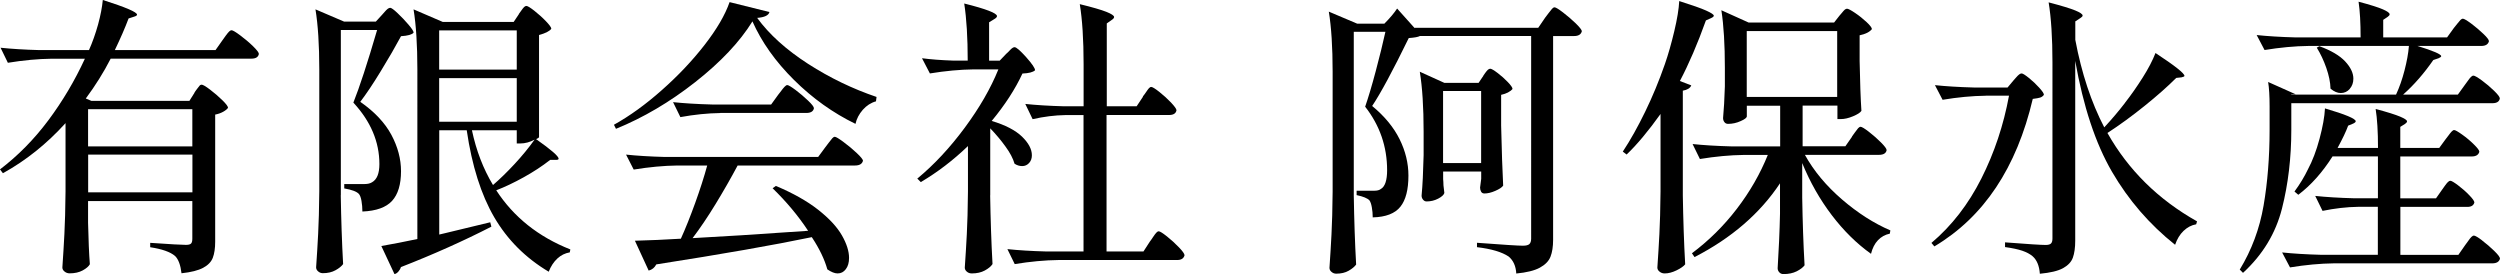 <?xml version="1.0" encoding="UTF-8"?> <svg xmlns="http://www.w3.org/2000/svg" id="b" width="307.4" height="33.7" viewBox="0 0 307.4 33.7"><g id="c"><path d="M23.9,11.41c.07-.12.17-.27.31-.45.13-.18.24-.32.32-.41.08-.1.17-.14.27-.14.14,0,.49.2,1.03.61.54.41,1.04.84,1.51,1.3.47.46.7.77.7.94-.12.17-.32.33-.61.49-.29.16-.61.27-.97.34v15.62c0,.82-.1,1.48-.29,1.98-.19.5-.59.92-1.19,1.24-.6.32-1.49.55-2.66.67-.12-1.01-.38-1.72-.79-2.12-.58-.5-1.6-.86-3.06-1.08v-.54c2.45.17,3.91.25,4.39.25.31,0,.52-.05.63-.16.11-.11.16-.31.16-.59v-4.64h-12.82v2.66c.05,2.14.12,3.84.22,5.11-.14.26-.44.52-.88.76-.44.24-.98.36-1.6.36-.24,0-.45-.07-.63-.22-.18-.14-.27-.31-.27-.5.1-1.42.18-2.79.25-4.12.07-1.33.12-3.08.14-5.24v-8.39c-2.3,2.54-4.87,4.6-7.7,6.16l-.36-.47c2.21-1.68,4.19-3.69,5.94-6.03,1.75-2.34,3.25-4.87,4.5-7.58h-4.07c-1.7.02-3.5.19-5.4.5L.07,5.87c1.32.14,2.92.24,4.79.29h6.08c.43-.96.8-2.01,1.12-3.15.31-1.14.5-2.14.58-3.01,2.81.89,4.21,1.49,4.21,1.8,0,.1-.12.18-.36.25l-.68.22c-.43,1.15-1,2.45-1.69,3.89h12.38l.86-1.22c.1-.14.23-.33.4-.56.17-.23.31-.4.41-.5.11-.11.21-.16.31-.16.14,0,.5.21,1.06.63.56.42,1.09.86,1.57,1.33.48.47.72.79.72.95-.07.38-.37.58-.9.58H13.61c-.86,1.68-1.88,3.31-3.06,4.9l.68.29h12.06l.61-.97ZM23.65,18v-4.57h-12.82v4.57h12.82ZM10.84,19.01v4.64h12.82v-4.64h-12.82Z"></path><path d="M41.9,24.01c.05,2.98.14,5.8.29,8.46-.19.26-.5.52-.94.76-.43.24-.95.36-1.55.36-.22,0-.41-.07-.58-.22-.17-.14-.25-.31-.25-.5.1-1.42.18-2.79.25-4.12.07-1.33.12-3.08.14-5.24v-14.98c0-3.02-.16-5.48-.47-7.38l3.53,1.51h3.89l.76-.83c.07-.07.18-.19.32-.36.14-.17.27-.29.38-.38.11-.08.21-.13.31-.13.14,0,.45.22.92.67.47.44.91.91,1.33,1.4.42.49.63.82.63.99-.22.24-.73.38-1.55.43-.67,1.25-1.49,2.67-2.47,4.27-.97,1.6-1.82,2.86-2.54,3.8,1.75,1.22,3.02,2.57,3.82,4.05.79,1.48,1.19,2.97,1.19,4.48,0,1.63-.37,2.85-1.1,3.65-.73.8-1.95,1.24-3.65,1.31,0-.46-.04-.89-.11-1.3-.07-.41-.18-.7-.32-.86-.26-.29-.86-.52-1.8-.68v-.54h2.52c.36,0,.66-.07.9-.22.6-.34.9-1.08.9-2.23,0-2.74-1.07-5.26-3.2-7.56.74-1.85,1.72-4.82,2.92-8.93h-4.46v20.3ZM63.79,1.73c.07-.09.17-.24.31-.43.13-.19.25-.34.34-.43.1-.1.19-.14.29-.14.14,0,.47.2.97.59.5.4.98.82,1.42,1.28.44.46.67.77.67.94-.24.31-.74.56-1.51.76v12.56c-.02.07-.14.16-.36.25,1.85,1.3,2.77,2.1,2.77,2.41,0,.1-.12.14-.36.14h-.68c-.98.77-2.07,1.48-3.26,2.14-1.19.66-2.31,1.19-3.37,1.6,2.14,3.29,5.17,5.71,9.11,7.27l-.07.36c-.58.1-1.09.35-1.53.76-.44.41-.8.95-1.06,1.62-2.86-1.7-5.09-3.94-6.7-6.7-1.61-2.76-2.74-6.32-3.38-10.69h-3.38v12.82l.76-.18,5.51-1.33.14.54c-3.41,1.75-7.12,3.41-11.12,4.97-.07.22-.18.4-.32.56-.14.16-.3.26-.47.31l-1.62-3.46c1.39-.24,2.87-.53,4.43-.86V8.53c0-3.02-.16-5.48-.47-7.38l3.6,1.55h8.71l.65-.97ZM63.54,8.57V3.74h-9.54v4.82h9.54ZM63.54,9.61h-9.54v5.36h9.54v-5.36ZM63.97,17.64h-.43v-1.62h-5.51c.53,2.5,1.39,4.74,2.59,6.73.86-.74,1.75-1.61,2.66-2.59s1.73-1.98,2.45-2.99c-.58.31-1.16.47-1.76.47Z"></path><path d="M85.48,10.1c-3.13,2.46-6.38,4.37-9.74,5.74l-.25-.5c1.94-1.08,3.91-2.5,5.9-4.27,1.99-1.76,3.74-3.61,5.24-5.54s2.53-3.69,3.08-5.27l4.9,1.22c-.1.41-.6.65-1.51.72,1.49,2.04,3.58,3.92,6.26,5.65,2.69,1.73,5.5,3.08,8.42,4.07l-.07.54c-.62.17-1.16.52-1.62,1.04-.46.53-.76,1.1-.9,1.73-2.76-1.34-5.28-3.14-7.56-5.4-2.28-2.26-3.98-4.66-5.11-7.2-1.56,2.52-3.91,5.01-7.04,7.47ZM99.36,28.37c-1.22-1.85-2.68-3.59-4.36-5.22l.4-.29c2.11.89,3.85,1.87,5.2,2.93,1.36,1.07,2.33,2.12,2.92,3.15.59,1.03.88,1.96.88,2.77,0,.58-.13,1.04-.4,1.39-.26.35-.6.52-1.01.52-.36,0-.78-.17-1.26-.5-.34-1.22-.97-2.54-1.91-3.96-4.61.96-10.98,2.08-19.12,3.35-.22.41-.53.66-.94.76l-1.69-3.67c1.82-.05,3.71-.13,5.65-.25.58-1.27,1.16-2.74,1.76-4.39.6-1.66,1.09-3.19,1.48-4.61h-3.64c-1.7.02-3.5.19-5.4.5l-.94-1.84c1.32.14,2.92.24,4.79.29h18.83l.9-1.22c.1-.12.23-.3.41-.54.18-.24.32-.42.43-.54.11-.12.21-.18.31-.18.14,0,.5.22,1.08.65s1.12.88,1.62,1.35c.5.47.76.79.76.95-.1.38-.42.58-.97.58h-14.44c-.82,1.54-1.72,3.11-2.7,4.72-.98,1.61-1.93,3.01-2.84,4.21,3.31-.17,8.04-.47,14.18-.9ZM88.56,13.9c-1.56.02-3.19.19-4.9.5l-.9-1.84c1.32.14,2.92.24,4.79.29h7.27l.86-1.19c.12-.14.25-.31.38-.49.13-.18.26-.34.4-.49.13-.14.25-.22.34-.22.14,0,.49.21,1.03.61.54.41,1.05.84,1.53,1.3.48.46.72.77.72.94-.07.38-.38.58-.94.58h-10.58Z"></path><path d="M121.75,24.01c.05,2.98.14,5.8.29,8.46-.19.29-.51.55-.95.79-.44.24-.98.36-1.6.36-.24,0-.44-.07-.61-.22-.17-.14-.25-.31-.25-.5.1-1.42.18-2.79.25-4.12.07-1.33.12-3.08.14-5.24v-5.58c-1.82,1.75-3.76,3.23-5.8,4.43l-.43-.43c2.06-1.7,4.01-3.79,5.83-6.25,1.82-2.46,3.2-4.85,4.14-7.18h-3.02c-1.7.02-3.5.19-5.4.5l-.97-1.87c1.06.14,2.33.24,3.82.29h1.8c0-2.81-.14-5.15-.43-7.02,2.69.67,4.03,1.19,4.03,1.55,0,.12-.11.24-.32.36l-.65.4v4.72h1.3l.79-.83c.12-.1.29-.26.5-.49.22-.23.4-.34.54-.34.22,0,.69.41,1.42,1.22.73.82,1.1,1.36,1.1,1.62-.26.24-.78.37-1.55.4-.89,1.92-2.15,3.86-3.78,5.83,1.68.5,2.92,1.15,3.73,1.93.8.78,1.21,1.54,1.21,2.29,0,.38-.11.7-.34.95-.23.25-.51.38-.85.38s-.65-.1-.94-.29c-.19-.65-.56-1.36-1.12-2.12-.55-.77-1.18-1.51-1.87-2.23v8.24ZM140.51,11.88c.12-.14.25-.32.4-.54s.26-.38.36-.49c.1-.11.19-.16.29-.16.14,0,.47.2.99.61.52.41,1,.85,1.44,1.31.44.47.67.79.67.95-.07.38-.37.58-.9.58h-7.7v16.78h4.54l.79-1.22c.1-.12.22-.3.38-.54.16-.24.29-.42.4-.54.11-.12.21-.18.31-.18.14,0,.48.21,1.01.63.53.42,1.02.87,1.48,1.35s.68.8.68.97c-.1.38-.4.58-.9.58h-14.58c-1.7.02-3.5.19-5.4.5l-.9-1.84c1.32.14,2.92.24,4.79.29h4.57V14.15h-2.23c-1.3.02-2.64.19-4.03.5l-.9-1.87c1.32.14,2.92.24,4.79.29h2.38v-5.18c0-3.02-.16-5.48-.47-7.38,1.56.38,2.65.7,3.28.95.62.25.94.46.94.63,0,.12-.1.24-.29.36l-.61.43v10.19h3.67l.79-1.19Z"></path><path d="M170.21,2.92c.7-.7,1.22-1.32,1.58-1.87l2.16,2.41v-.04h15.19l.86-1.26c.1-.12.23-.3.41-.54.18-.24.32-.42.43-.54.11-.12.21-.18.31-.18.14,0,.49.21,1.04.63.55.42,1.07.87,1.57,1.35.49.48.74.8.74.97-.1.38-.41.58-.94.58h-2.59v25.06c0,.84-.11,1.53-.32,2.07s-.65.99-1.31,1.35c-.66.36-1.63.6-2.9.72-.05-.91-.36-1.61-.94-2.09-.82-.55-2.11-.94-3.89-1.15v-.54c3.19.24,5.08.36,5.65.36.38,0,.65-.07.79-.2.14-.13.22-.35.22-.67V4.43h-13.68c-.22.12-.67.2-1.37.25-1.97,4.03-3.47,6.82-4.5,8.35,1.54,1.27,2.66,2.64,3.38,4.1.72,1.46,1.08,2.95,1.08,4.46,0,1.73-.33,3.01-.99,3.83-.66.83-1.79,1.27-3.4,1.31,0-.43-.04-.85-.11-1.24-.07-.4-.17-.68-.29-.85-.24-.26-.77-.48-1.58-.65v-.54h2.2c.34,0,.6-.07.79-.22.5-.29.76-1.06.76-2.3,0-2.9-.9-5.51-2.7-7.81.38-1.1.82-2.56,1.3-4.37.48-1.81.88-3.42,1.19-4.84h-3.89v20.16c.05,2.98.14,5.8.29,8.46-.19.26-.5.52-.92.76s-.93.36-1.53.36c-.22,0-.41-.07-.58-.22-.17-.14-.25-.31-.25-.5.1-1.42.18-2.79.25-4.12.07-1.33.12-3.08.14-5.24v-14.76c0-3.02-.16-5.48-.47-7.38l3.49,1.48h3.31ZM182.38,9.32c.05-.07.13-.19.25-.36.12-.17.23-.29.32-.38.1-.08.19-.13.29-.13.14,0,.44.17.9.52.46.35.88.72,1.26,1.12.38.4.58.68.58.85-.29.34-.76.58-1.4.72v3.78c.07,3.17.16,5.63.25,7.38-.14.22-.47.43-.97.65-.5.22-.95.32-1.33.32-.19,0-.33-.07-.41-.22-.08-.14-.13-.31-.13-.5l.14-1.08v-.9h-4.68v.94c.02.22.04.47.04.76l.11.94c-.07.24-.33.47-.77.7-.44.23-.92.34-1.42.34-.17,0-.31-.07-.43-.22-.12-.14-.18-.31-.18-.5.12-1.25.2-2.9.25-4.97v-2.88c0-3.02-.16-5.48-.47-7.38l3.02,1.37h4.21l.58-.86ZM182.12,20.05v-8.86h-4.68v8.86h4.68Z"></path><path d="M204.19,14c-1.51,2.11-2.9,3.78-4.18,5l-.47-.36c.94-1.42,1.85-3.05,2.75-4.9.9-1.85,1.71-3.8,2.43-5.87.41-1.18.79-2.52,1.15-4.03.36-1.51.56-2.75.61-3.71,1.58.5,2.69.89,3.31,1.17.62.28.94.49.94.63,0,.1-.11.19-.32.29l-.65.29c-1.03,2.88-2.1,5.36-3.2,7.45l1.4.54c-.14.34-.49.55-1.04.65v12.89c.05,2.98.14,5.8.29,8.46-.19.24-.55.49-1.06.74s-1,.38-1.46.38c-.24,0-.45-.07-.63-.22-.18-.14-.27-.31-.27-.5.1-1.42.18-2.79.25-4.12.07-1.33.12-3.08.14-5.24v-9.54ZM227.7,16.81c.07-.09.19-.26.36-.5.17-.24.31-.42.41-.54.11-.12.21-.18.31-.18.14,0,.48.2,1.01.61.53.41,1.03.85,1.49,1.31.47.47.7.79.7.95-.07.38-.38.58-.94.58h-9.11c1.1,1.99,2.63,3.82,4.57,5.49,1.94,1.67,3.92,2.93,5.94,3.8l-.07.4c-.58.12-1.06.39-1.46.81s-.68.98-.85,1.67c-1.75-1.25-3.36-2.83-4.82-4.75-1.46-1.92-2.68-4.06-3.64-6.41v4.25c.05,2.95.14,5.72.29,8.32-.19.26-.52.51-.97.74-.46.23-1,.34-1.62.34-.22,0-.39-.07-.52-.22-.13-.14-.2-.31-.2-.5.14-2.23.24-4.46.29-6.7v-3.74c-2.47,3.72-5.98,6.74-10.51,9.07l-.32-.47c2.06-1.54,3.9-3.35,5.51-5.45,1.61-2.1,2.88-4.31,3.82-6.64h-2.95c-1.7.02-3.5.19-5.4.5l-.9-1.84c1.32.14,2.92.24,4.79.29h5.98v-5h-4.1v1.3c0,.17-.25.37-.76.59-.5.23-1.02.34-1.55.34-.19,0-.34-.07-.45-.22-.11-.14-.16-.31-.16-.5.1-1.03.17-2.33.22-3.89v-2.3c0-2.83-.14-5.18-.43-7.06l3.35,1.51h10.51l.65-.83c.07-.07.17-.19.31-.36.13-.17.25-.29.34-.38.1-.08.19-.13.29-.13.14,0,.47.17.99.52.52.35.99.73,1.42,1.13s.65.7.65.86c-.29.36-.79.61-1.51.76v3.17c.05,2.57.12,4.61.22,6.12-.14.22-.49.44-1.04.67-.55.23-1.04.34-1.48.34h-.43v-1.66h-4.28v5h5.26l.83-1.19ZM225.9,3.82h-11.12v8.1h11.12V3.82Z"></path><path d="M244.19,11.77c-1.7.02-3.48.19-5.33.5l-.94-1.8c1.32.14,2.92.24,4.79.29h4.14l.72-.86c.07-.07.18-.19.32-.36s.27-.29.38-.38.21-.13.31-.13c.14,0,.44.19.9.56.46.37.88.77,1.26,1.19.38.42.58.71.58.88-.12.17-.28.28-.47.34-.19.06-.49.11-.9.16-1.99,8.47-6.02,14.52-12.1,18.14l-.36-.43c2.5-2.11,4.54-4.75,6.14-7.92,1.6-3.17,2.73-6.56,3.4-10.19h-2.84ZM261.29,12.64c.77-.98,1.49-2.02,2.18-3.11s1.21-2.09,1.57-3.01c2.38,1.56,3.56,2.5,3.56,2.81,0,.07-.12.13-.36.18l-.65.07c-1.06,1.06-2.35,2.2-3.89,3.44-1.54,1.24-3.06,2.35-4.57,3.33,2.57,4.56,6.24,8.18,11.02,10.87l-.11.36c-.58.1-1.09.37-1.55.81-.46.44-.8,1.01-1.04,1.71-3.14-2.5-5.73-5.49-7.76-8.98-2.03-3.49-3.53-8.03-4.52-13.63v22.1c0,.86-.1,1.56-.29,2.09-.19.53-.6.96-1.22,1.3-.62.34-1.57.56-2.84.68-.07-.98-.37-1.7-.9-2.16-.31-.26-.73-.49-1.26-.67-.53-.18-1.24-.33-2.12-.45v-.58c2.81.22,4.48.32,5,.32.31,0,.53-.06.65-.18s.18-.32.18-.61V7.67c0-3.02-.16-5.48-.47-7.38,1.56.41,2.65.74,3.26.99.61.25.92.46.92.63,0,.1-.1.2-.29.32l-.61.4v2.27c.77,4.1,1.96,7.69,3.56,10.76.94-1.01,1.79-2.02,2.56-3.02Z"></path><path d="M281.74,12.67v3.28c0,3.43-.38,6.67-1.15,9.7s-2.36,5.67-4.79,7.9l-.4-.4c1.46-2.4,2.44-5.02,2.93-7.87.49-2.84.74-5.96.74-9.34v-2.84c0-1.3-.06-2.3-.18-3.02l3.38,1.51h-.54v.04h12.89c.41-.89.76-1.88,1.04-2.97s.47-2.09.54-3.01h-12.35c-1.7.02-3.5.19-5.4.5l-.97-1.84c1.32.14,2.92.24,4.79.29h7.99c0-1.78-.08-3.24-.25-4.39,1.44.38,2.44.7,2.99.94s.83.44.83.61c0,.1-.08.2-.25.32l-.54.36v2.16h7.85l.83-1.15c.1-.12.23-.29.4-.5.17-.22.31-.38.41-.49.11-.11.21-.16.31-.16.14,0,.48.2,1.01.59.53.4,1.03.82,1.49,1.26.47.44.7.75.7.92-.1.38-.41.58-.94.58h-7.85c1.94.6,2.92,1.02,2.92,1.26,0,.07-.11.16-.32.25l-.65.22c-1.13,1.63-2.36,3.05-3.71,4.25h6.73l.83-1.15c.1-.12.22-.29.38-.52.16-.23.29-.4.4-.5.11-.11.21-.16.31-.16.14,0,.49.2,1.03.59.54.4,1.04.82,1.51,1.28.47.46.7.77.7.94-.07.38-.37.58-.9.58h-24.73ZM305.19,29.56c.54.41,1.04.84,1.51,1.3.47.46.7.77.7.94-.1.38-.41.58-.94.58h-19.48c-1.7.02-3.5.19-5.4.5l-.97-1.84c1.32.14,2.92.24,4.79.29h6.98v-5.9h-2.41c-1.42.02-2.88.19-4.39.5l-.9-1.84c1.32.14,2.92.24,4.79.29h2.92v-5.15h-5.58c-1.25,1.97-2.65,3.54-4.21,4.72l-.47-.4c.67-.91,1.22-1.82,1.66-2.74.55-1.03,1.03-2.28,1.42-3.74s.62-2.71.67-3.74c2.52.74,3.78,1.27,3.78,1.58,0,.1-.11.19-.32.29l-.61.25c-.26.72-.7,1.63-1.3,2.74h4.97c0-2.02-.1-3.61-.29-4.79,1.44.38,2.44.7,3.01.94.56.24.85.43.85.58,0,.1-.08.2-.25.32l-.58.36v2.59h4.79l.79-1.08c.12-.14.24-.3.36-.47.12-.17.24-.32.36-.45.12-.13.23-.2.32-.2.14,0,.47.19.99.56.52.37,1,.77,1.44,1.21.44.43.67.73.67.9-.1.38-.41.58-.94.58h-8.78v5.15h4.39l.76-1.08c.07-.1.18-.25.32-.45.14-.2.27-.36.38-.47s.21-.16.31-.16c.14,0,.46.19.95.56.49.37.95.77,1.37,1.21.42.43.63.73.63.9-.1.36-.38.54-.86.54h-8.24v5.9h7.13l.83-1.19c.1-.12.22-.29.38-.52.16-.23.29-.4.4-.5.11-.11.21-.16.31-.16.14,0,.49.2,1.03.61ZM288.92,10.94c-.3.34-.67.5-1.1.5-.41,0-.83-.18-1.26-.54-.02-.79-.2-1.64-.52-2.56-.32-.91-.71-1.74-1.17-2.48l.32-.18c1.44.53,2.5,1.15,3.17,1.87.67.72,1.01,1.43,1.01,2.12,0,.5-.15.92-.45,1.26Z"></path></g></svg> 